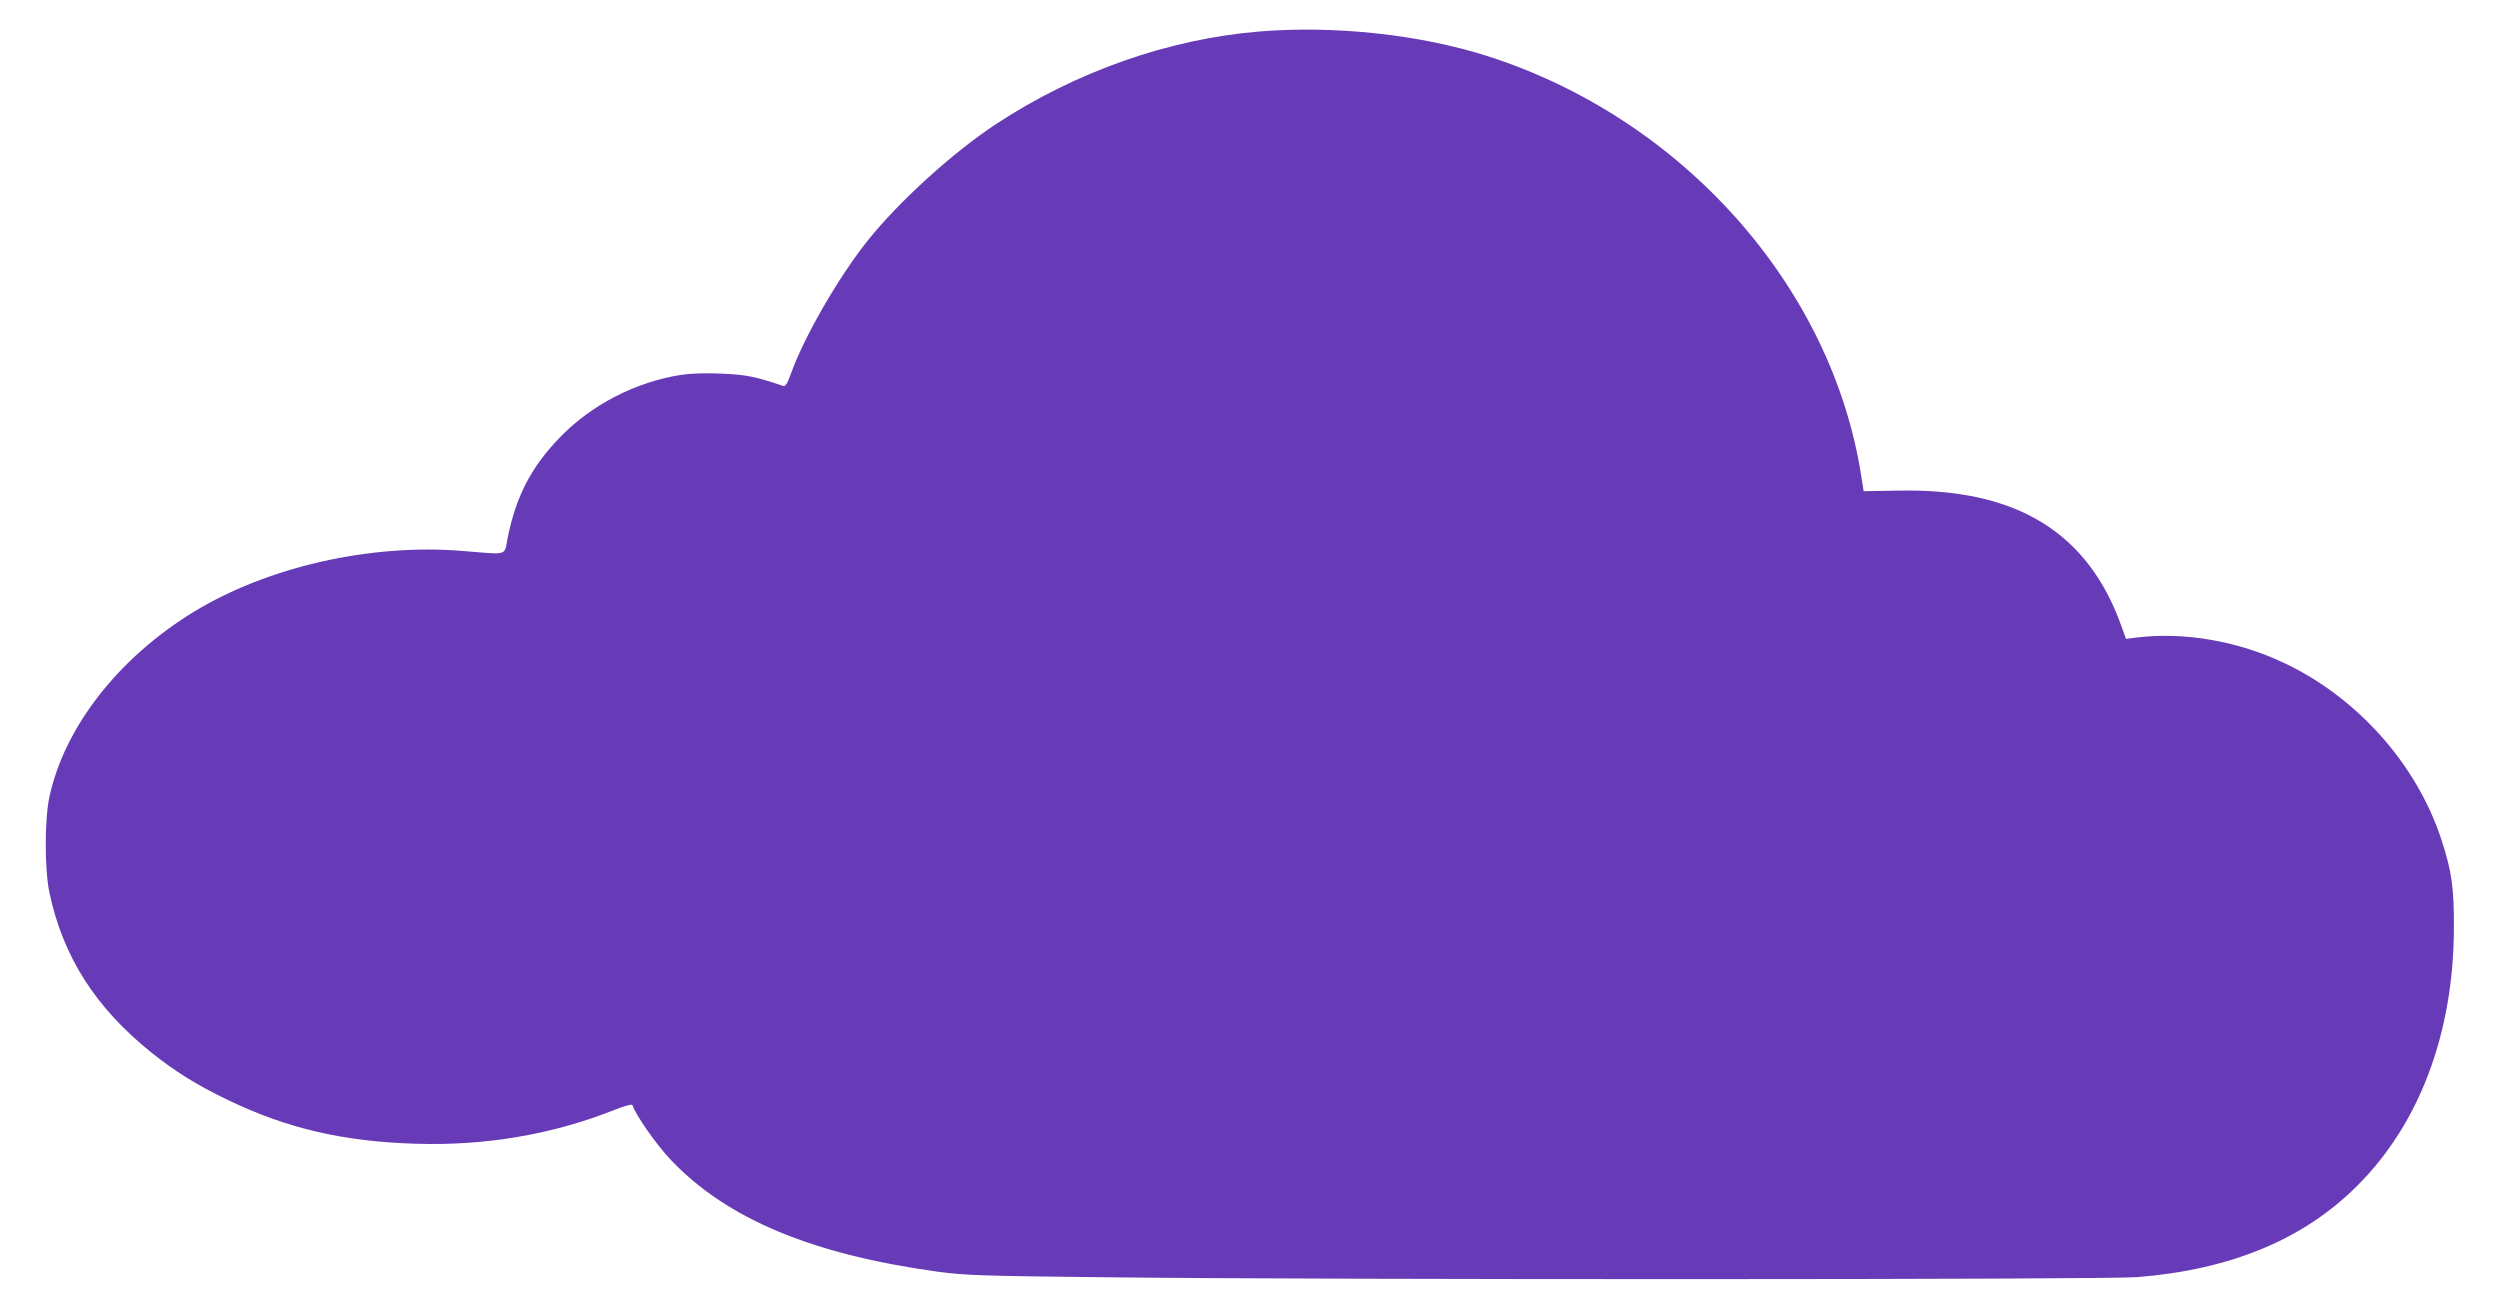 <?xml version="1.0" standalone="no"?>
<!DOCTYPE svg PUBLIC "-//W3C//DTD SVG 20010904//EN"
 "http://www.w3.org/TR/2001/REC-SVG-20010904/DTD/svg10.dtd">
<svg version="1.0" xmlns="http://www.w3.org/2000/svg"
 width="1280pt" height="670pt" viewBox="0 0 1280 670"
 preserveAspectRatio="xMidYMid meet">
<g transform="translate(0,670) scale(0.1,-0.1)"
fill="#673ab7" stroke="none">
<path d="M6450 6539 c-466 -38 -943 -206 -1353 -476 -222 -147 -497 -397 -657
-598 -149 -188 -325 -493 -391 -680 -18 -49 -28 -65 -39 -61 -142 48 -192 58
-317 63 -84 4 -161 1 -210 -7 -231 -37 -455 -153 -615 -318 -147 -152 -224
-298 -268 -512 -20 -99 9 -90 -230 -71 -473 39 -1001 -81 -1380 -313 -384
-235 -660 -589 -737 -946 -25 -117 -25 -371 0 -490 70 -329 235 -588 522 -819
117 -94 232 -166 390 -242 302 -146 592 -214 965 -225 354 -11 698 47 1015
173 52 21 91 31 93 25 17 -52 122 -202 197 -281 286 -301 720 -483 1366 -572
140 -19 221 -22 899 -29 1160 -13 5081 -12 5241 1 480 38 854 193 1129 469
319 318 493 784 494 1320 1 204 -11 289 -64 451 -127 389 -436 734 -815 909
-231 108 -500 154 -735 127 l-65 -8 -19 53 c-171 492 -540 719 -1147 706
l-177 -3 -12 75 c-150 973 -916 1834 -1915 2153 -345 110 -778 157 -1165 126z"/>
</g>
</svg>
